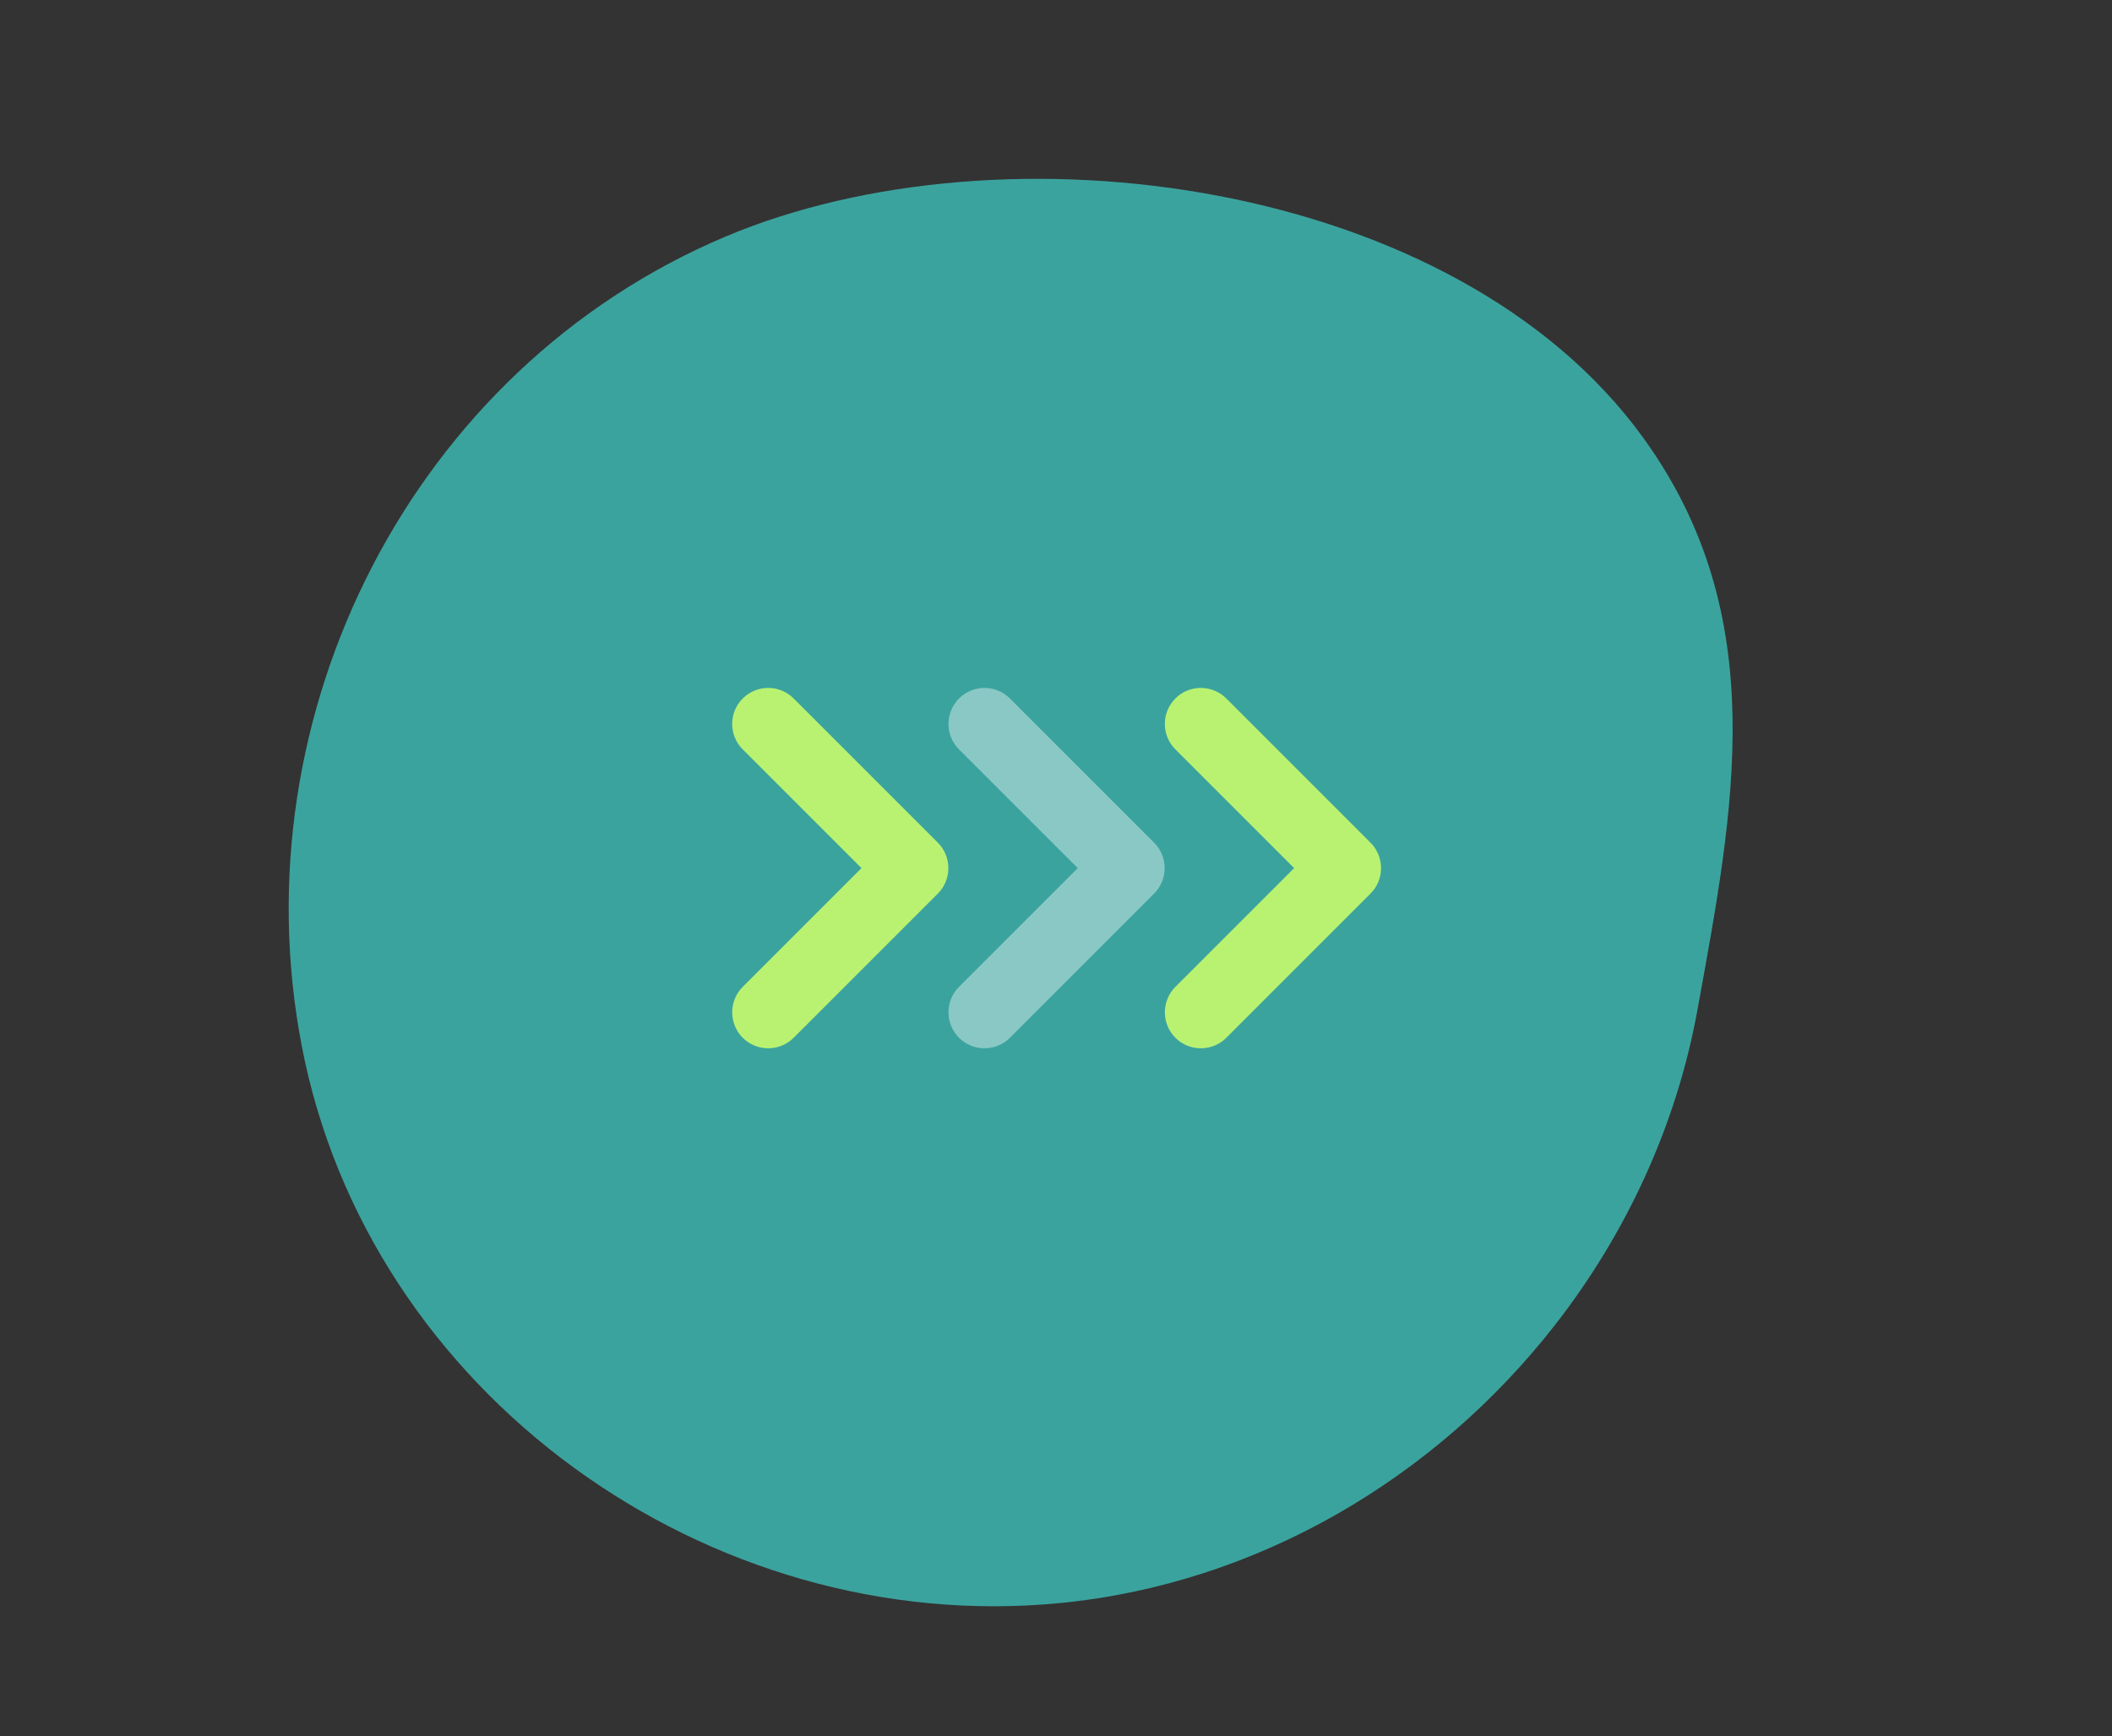 <?xml version="1.0" encoding="UTF-8"?> <svg xmlns="http://www.w3.org/2000/svg" width="832" height="684" viewBox="0 0 832 684" fill="none"><rect x="0" y="0" width="832" height="684" fill="#333333" stroke="none"/><g clip-path="url(#clip0_212_67)"><path d="M612.702 521.819C640.702 485.854 660.471 443.306 668.752 397.555C682.941 319.167 698.387 242.919 647.287 172.39C573.314 70.305 395.528 46.864 285.71 93.246C162.404 145.316 93.86 281.282 118.819 411.777C145.048 548.923 278.852 645.028 417.528 631.535C495.625 623.934 565.741 582.116 612.689 521.831L612.702 521.819Z" fill="#3BA39E"></path><path opacity="0.4" d="M376.817 389.836C372.29 395.428 372.601 403.637 377.793 408.829C382.985 414.021 391.194 414.331 396.785 409.805L397.85 408.829L454.65 352.029C459.842 346.837 460.153 338.628 455.627 333.036L454.65 331.971L397.85 275.171C392.304 269.625 383.295 269.625 377.793 275.171C372.29 280.718 372.246 289.726 377.793 295.229L424.564 342L377.793 388.771L376.817 389.836Z" fill="white"></path><path d="M292.593 275.171C298.14 269.625 307.148 269.625 312.65 275.171L369.45 331.971L370.427 333.036C374.953 338.628 374.642 346.837 369.45 352.029L312.65 408.829L311.585 409.805C305.994 414.331 297.785 414.021 292.593 408.829C287.401 403.637 287.09 395.428 291.617 389.836L292.593 388.771L339.364 342L292.593 295.229C287.046 289.682 287.046 280.674 292.593 275.171ZM462.993 275.171C468.54 269.625 477.548 269.625 483.095 275.171L539.895 331.971L540.871 333.036C545.397 338.628 545.087 346.837 539.895 352.029L483.095 408.829L482.03 409.805C476.438 414.331 468.229 414.021 463.037 408.829C457.845 403.637 457.535 395.428 462.061 389.836L463.037 388.771L509.808 342L463.037 295.229C457.49 289.682 457.49 280.674 463.037 275.171H462.993Z" fill="#B9F271"></path></g><defs><clipPath id="clip0_212_67"><rect width="832" height="684" fill="white"></rect></clipPath></defs></svg> 